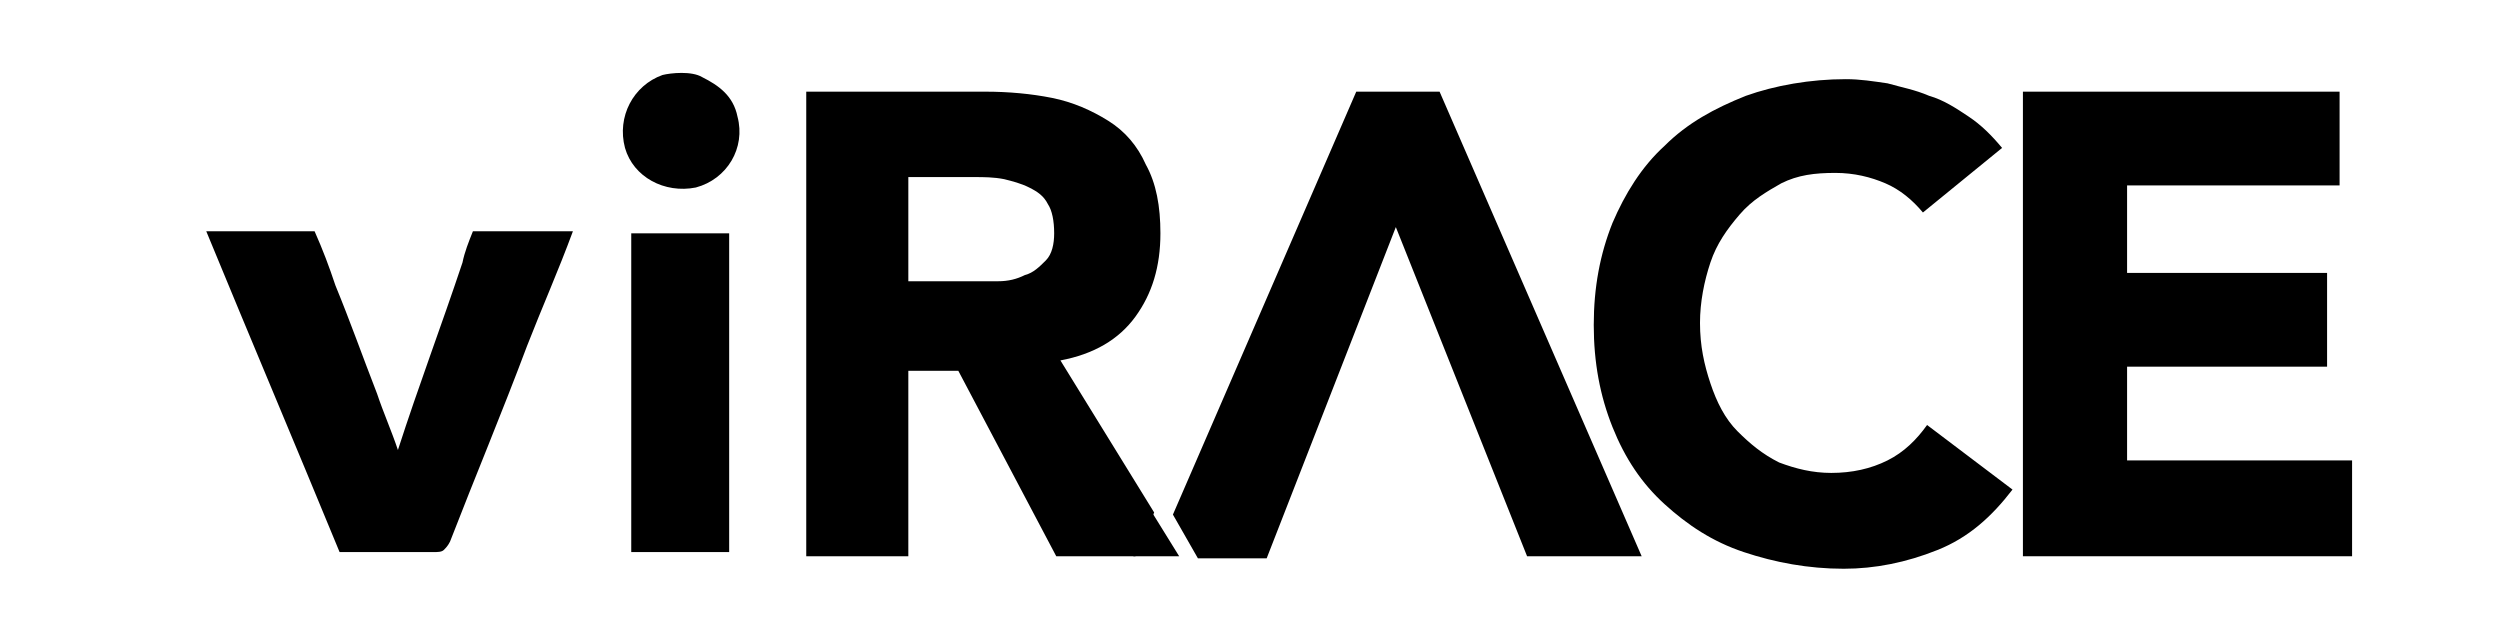 <?xml version="1.0" encoding="utf-8"?>
<!-- Generator: Adobe Illustrator 25.1.0, SVG Export Plug-In . SVG Version: 6.00 Build 0)  -->
<svg version="1.1" id="Layer_1" xmlns="http://www.w3.org/2000/svg" xmlns:xlink="http://www.w3.org/1999/xlink" x="0px" y="0px"
	 viewBox="0 0 120 30" style="enable-background:new 0 0 120 30;" xml:space="preserve">
<style type="text/css">
	.st0{fill:#15CEBC;}
	.st1{fill:#3B515C;}
</style>
<path className="st0" d="M31.8,3.6c-1.4,0.5-2.2,2-1.8,3.5c0.4,1.4,1.9,2.2,3.4,1.9c1.5-0.4,2.4-1.9,2-3.4c-0.2-1-0.9-1.5-1.7-1.9
	C33.2,3.4,32.2,3.5,31.8,3.6z"/>
<path className="st0" d="M22.2,12.6c-1,3-2.1,5.9-3.1,9c-0.3-0.9-0.7-1.8-1-2.7c-0.7-1.8-1.3-3.5-2-5.2c-0.3-0.9-0.6-1.7-1-2.6
	c-1.7,0-3.4,0-5.2,0c2.1,5.1,4.3,10.3,6.4,15.4c0.8,0,1.5,0,2.3,0l0,0c0.8,0,1.5,0,2.2,0c0.2,0,0.4,0,0.5-0.1s0.2-0.2,0.3-0.4
	c1.2-3.1,2.5-6.2,3.7-9.4c0.7-1.8,1.5-3.6,2.2-5.5c-1.6,0-3.2,0-4.8,0C22.5,11.6,22.3,12.1,22.2,12.6z"/>
<path className="st0" d="M35,26.5c0-5.1,0-10.2,0-15.3c-1.6,0-3.1,0-4.7,0c0,5.1,0,10.2,0,15.3C31.9,26.5,33.4,26.5,35,26.5z"/>
<g>
	<path className="st1" d="M63.6,17"/>
	<path className="st1" d="M50.9,17.3c1.6-0.3,2.8-1,3.6-2.1c0.8-1.1,1.2-2.4,1.2-4c0-1.3-0.2-2.4-0.7-3.3C54.6,7,54,6.3,53.2,5.8
		c-0.8-0.5-1.7-0.9-2.7-1.1c-1-0.2-2.1-0.3-3.2-0.3h-8.6v22.3h4.9v-8.9H46l4.7,8.9h3.8l0.9-2.1L50.9,17.3z M50.2,12.5
		c-0.3,0.3-0.6,0.6-1,0.7c-0.4,0.2-0.8,0.3-1.3,0.3c-0.5,0-1,0-1.4,0h-2.9V8.5h3.2c0.4,0,0.9,0,1.4,0.1C48.6,8.7,49,8.8,49.4,9
		c0.4,0.2,0.7,0.4,0.9,0.8c0.2,0.3,0.3,0.8,0.3,1.4C50.6,11.7,50.5,12.2,50.2,12.5z"/>
	<path className="st1" d="M65.1,4.4l-8.8,20.3l1.2,2.1h3.3L67,10.9l6.3,15.8h5.5L69.1,4.4H65.1z"/>
	<polygon className="st1" points="54.4,26.7 56.6,26.7 55.3,24.6 	"/>
	<path className="st1" d="M90.6,22.1c-0.8,0.4-1.7,0.6-2.7,0.6c-0.9,0-1.7-0.2-2.5-0.5c-0.8-0.4-1.4-0.9-2-1.5c-0.6-0.6-1-1.4-1.3-2.3
		c-0.3-0.9-0.5-1.8-0.5-2.9c0-1,0.2-2,0.5-2.9c0.3-0.9,0.8-1.6,1.4-2.3s1.3-1.1,2-1.5c0.8-0.4,1.6-0.5,2.6-0.5
		c0.9,0,1.7,0.2,2.4,0.5c0.7,0.3,1.3,0.8,1.8,1.4l3.8-3.1c-0.5-0.6-1-1.1-1.6-1.5c-0.6-0.4-1.2-0.8-1.9-1c-0.7-0.3-1.3-0.4-2-0.6
		c-0.7-0.1-1.3-0.2-2-0.2c-1.7,0-3.4,0.3-4.8,0.8C82.3,5.2,81,5.9,79.9,7c-1.1,1-1.9,2.3-2.5,3.7c-0.6,1.5-0.9,3.1-0.9,4.9
		c0,1.8,0.3,3.4,0.9,4.9c0.6,1.5,1.4,2.7,2.5,3.7c1.1,1,2.3,1.8,3.8,2.3c1.5,0.5,3.1,0.8,4.8,0.8c1.5,0,3-0.3,4.5-0.9
		c1.5-0.6,2.6-1.6,3.6-2.9l-4.1-3.1C92,21.1,91.4,21.7,90.6,22.1z"/>
	<polygon className="st1" points="102.1,22.1 102.1,17.6 111.7,17.6 111.7,13.1 102.1,13.1 102.1,8.9 112.3,8.9 112.3,4.4 97.1,4.4 
		97.1,26.7 112.9,26.7 112.9,22.1 	"/>
</g>
</svg>
